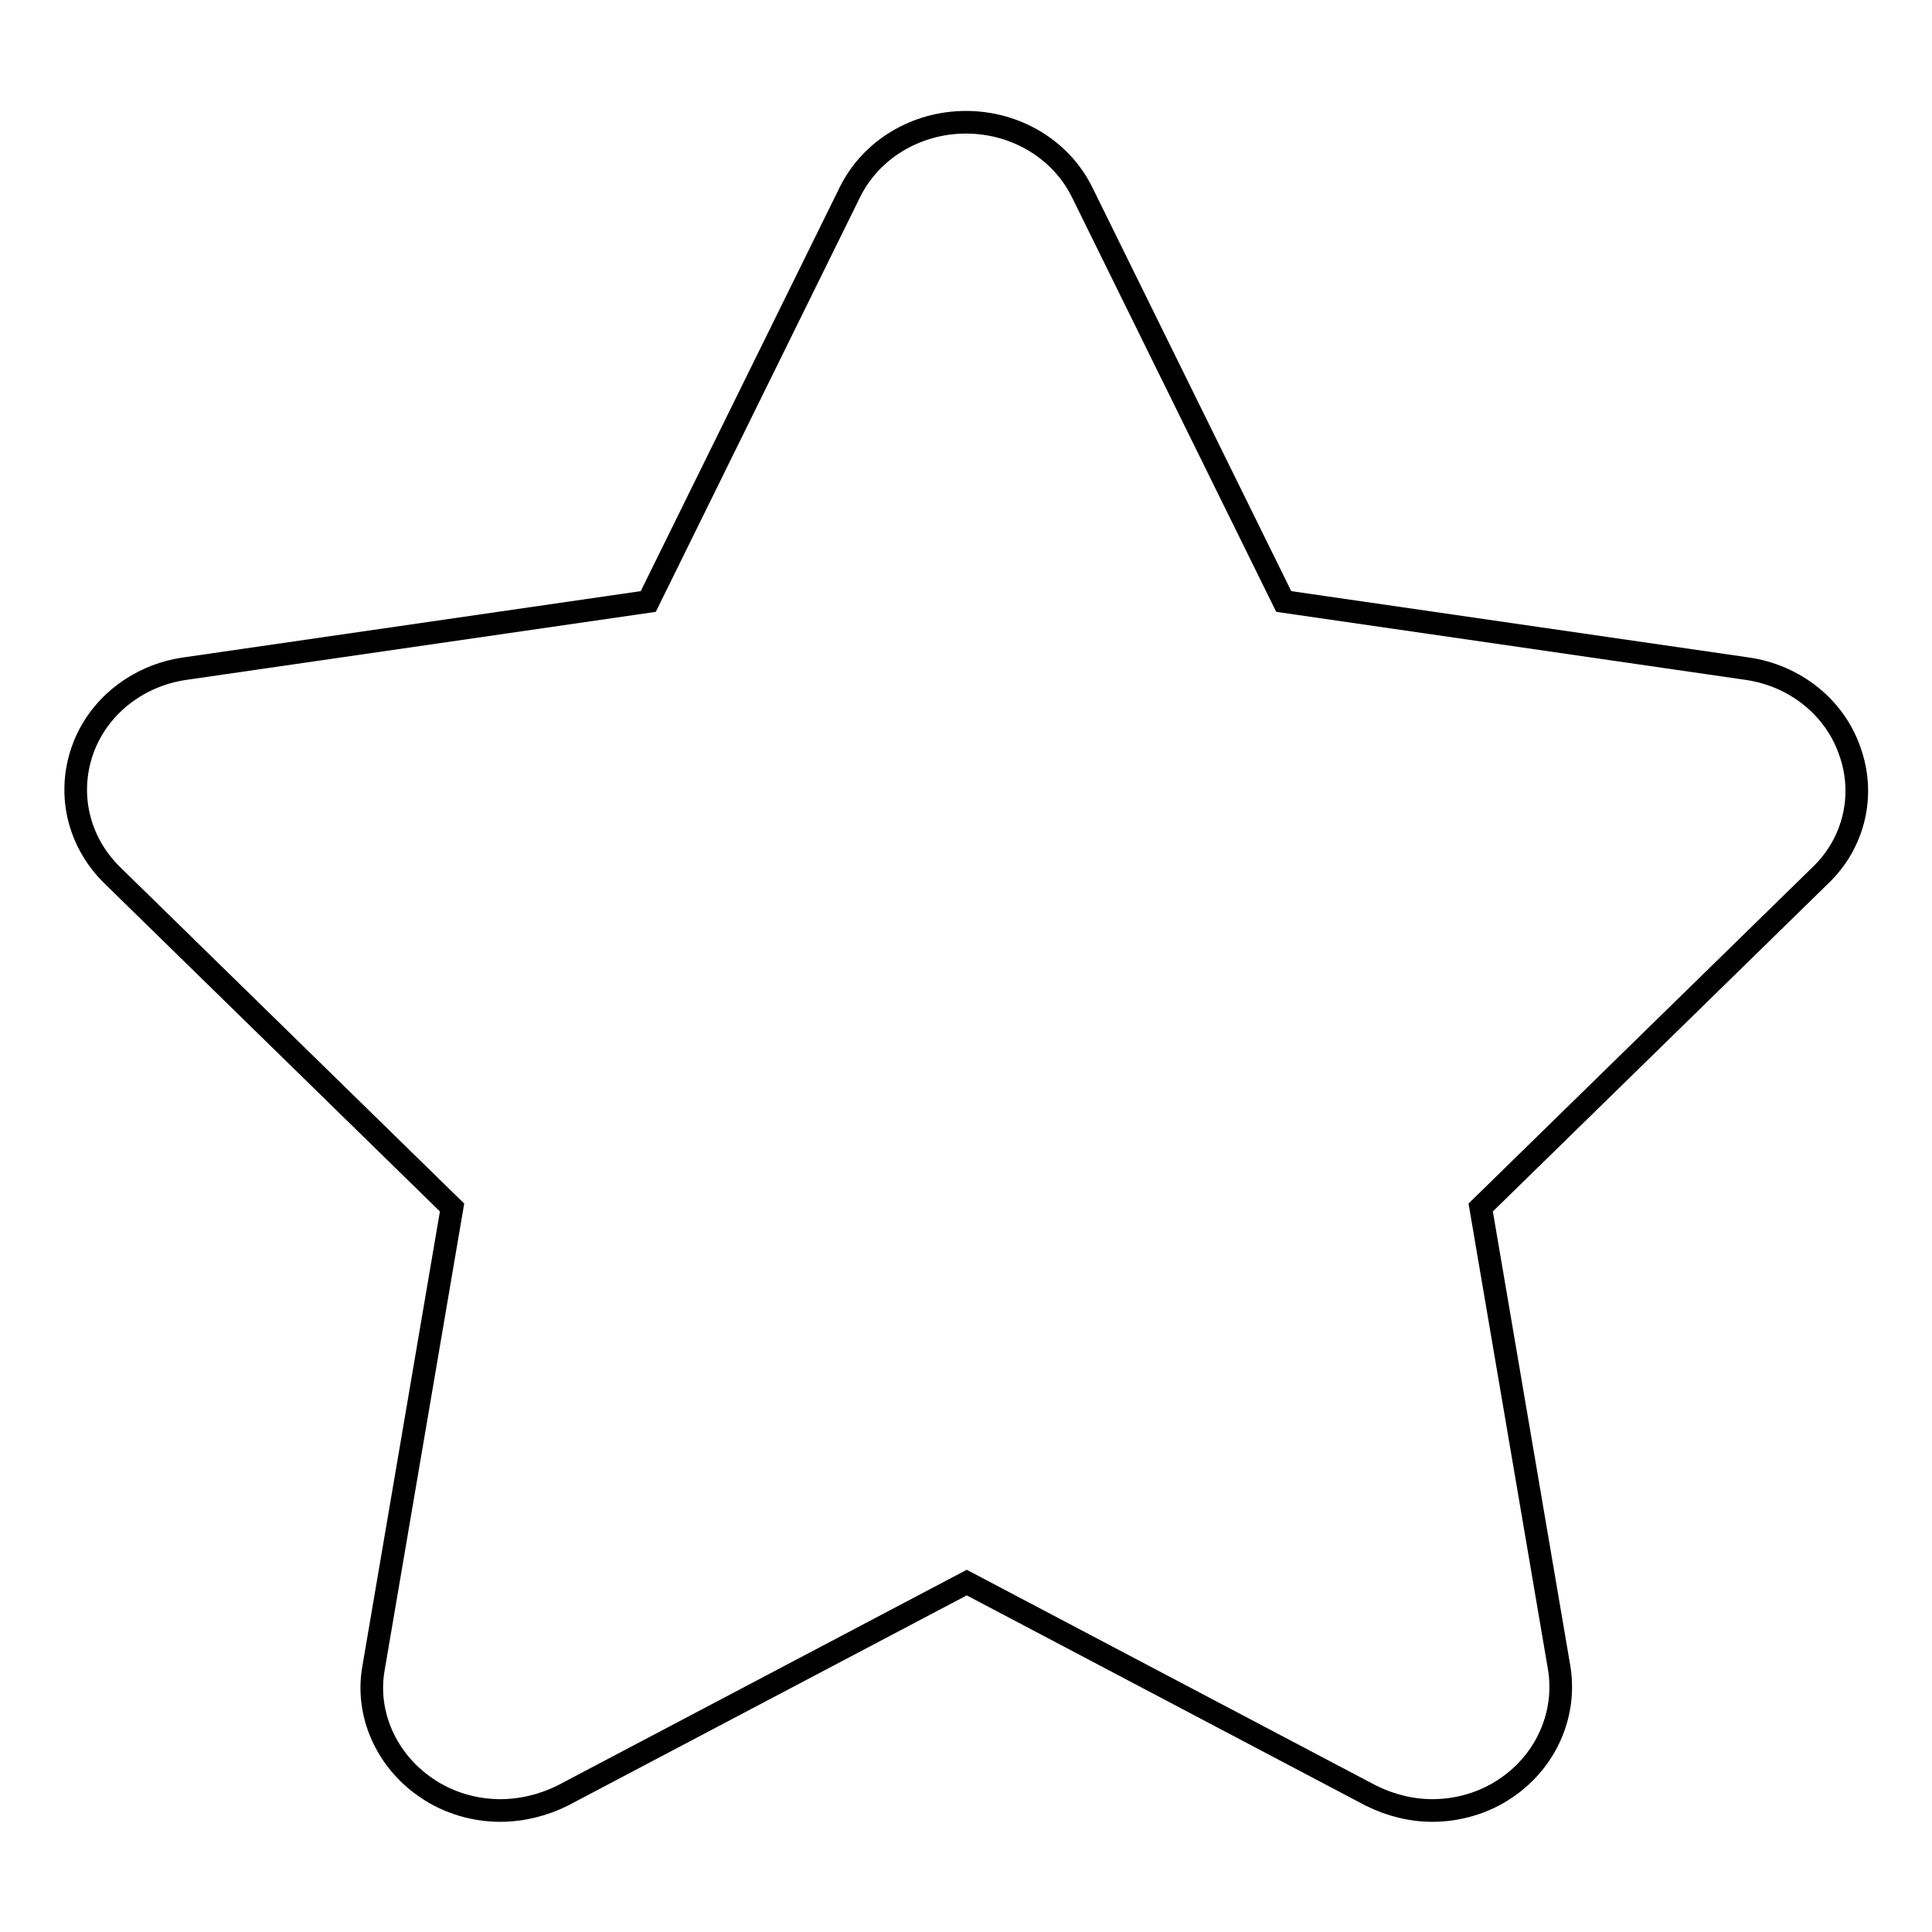 <?xml version="1.0" encoding="utf-8"?>
<!-- Svg Vector Icons : http://www.onlinewebfonts.com/icon -->
<!DOCTYPE svg PUBLIC "-//W3C//DTD SVG 1.1//EN" "http://www.w3.org/Graphics/SVG/1.1/DTD/svg11.dtd">
<svg version="1.1" xmlns="http://www.w3.org/2000/svg" xmlns:xlink="http://www.w3.org/1999/xlink" x="0px" y="0px" viewBox="0 0 256 256" enable-background="new 0 0 256 256" xml:space="preserve">
<g><g><path stroke-width="3" fill-opacity="0" stroke="#000000"  d="M128,16.2c-6.6,0-12.6,3.6-15.4,9.3L85.9,79.7l-61.4,8.9c-6.3,0.9-11.6,5.1-13.6,10.9c-2,5.8-0.5,12.1,4,16.5l45,44l-10.4,61c-1.1,6.1,1.7,12.3,7,15.9c2.9,2,6.4,3,9.8,3c2.8,0,5.7-0.7,8.3-2l53.5-28.2l53.5,28.2c2.6,1.3,5.4,2,8.2,2c3.4,0,6.9-1,9.8-3c5.3-3.6,8-9.8,7-15.9l-10.4-61l45-44c4.5-4.3,6-10.7,3.9-16.5c-2-5.8-7.3-10-13.6-10.9l-61.4-8.9l-26.7-54.2C140.6,19.8,134.6,16.2,128,16.2L128,16.2L128,16.2L128,16.2L128,16.2z"/></g></g>
</svg>